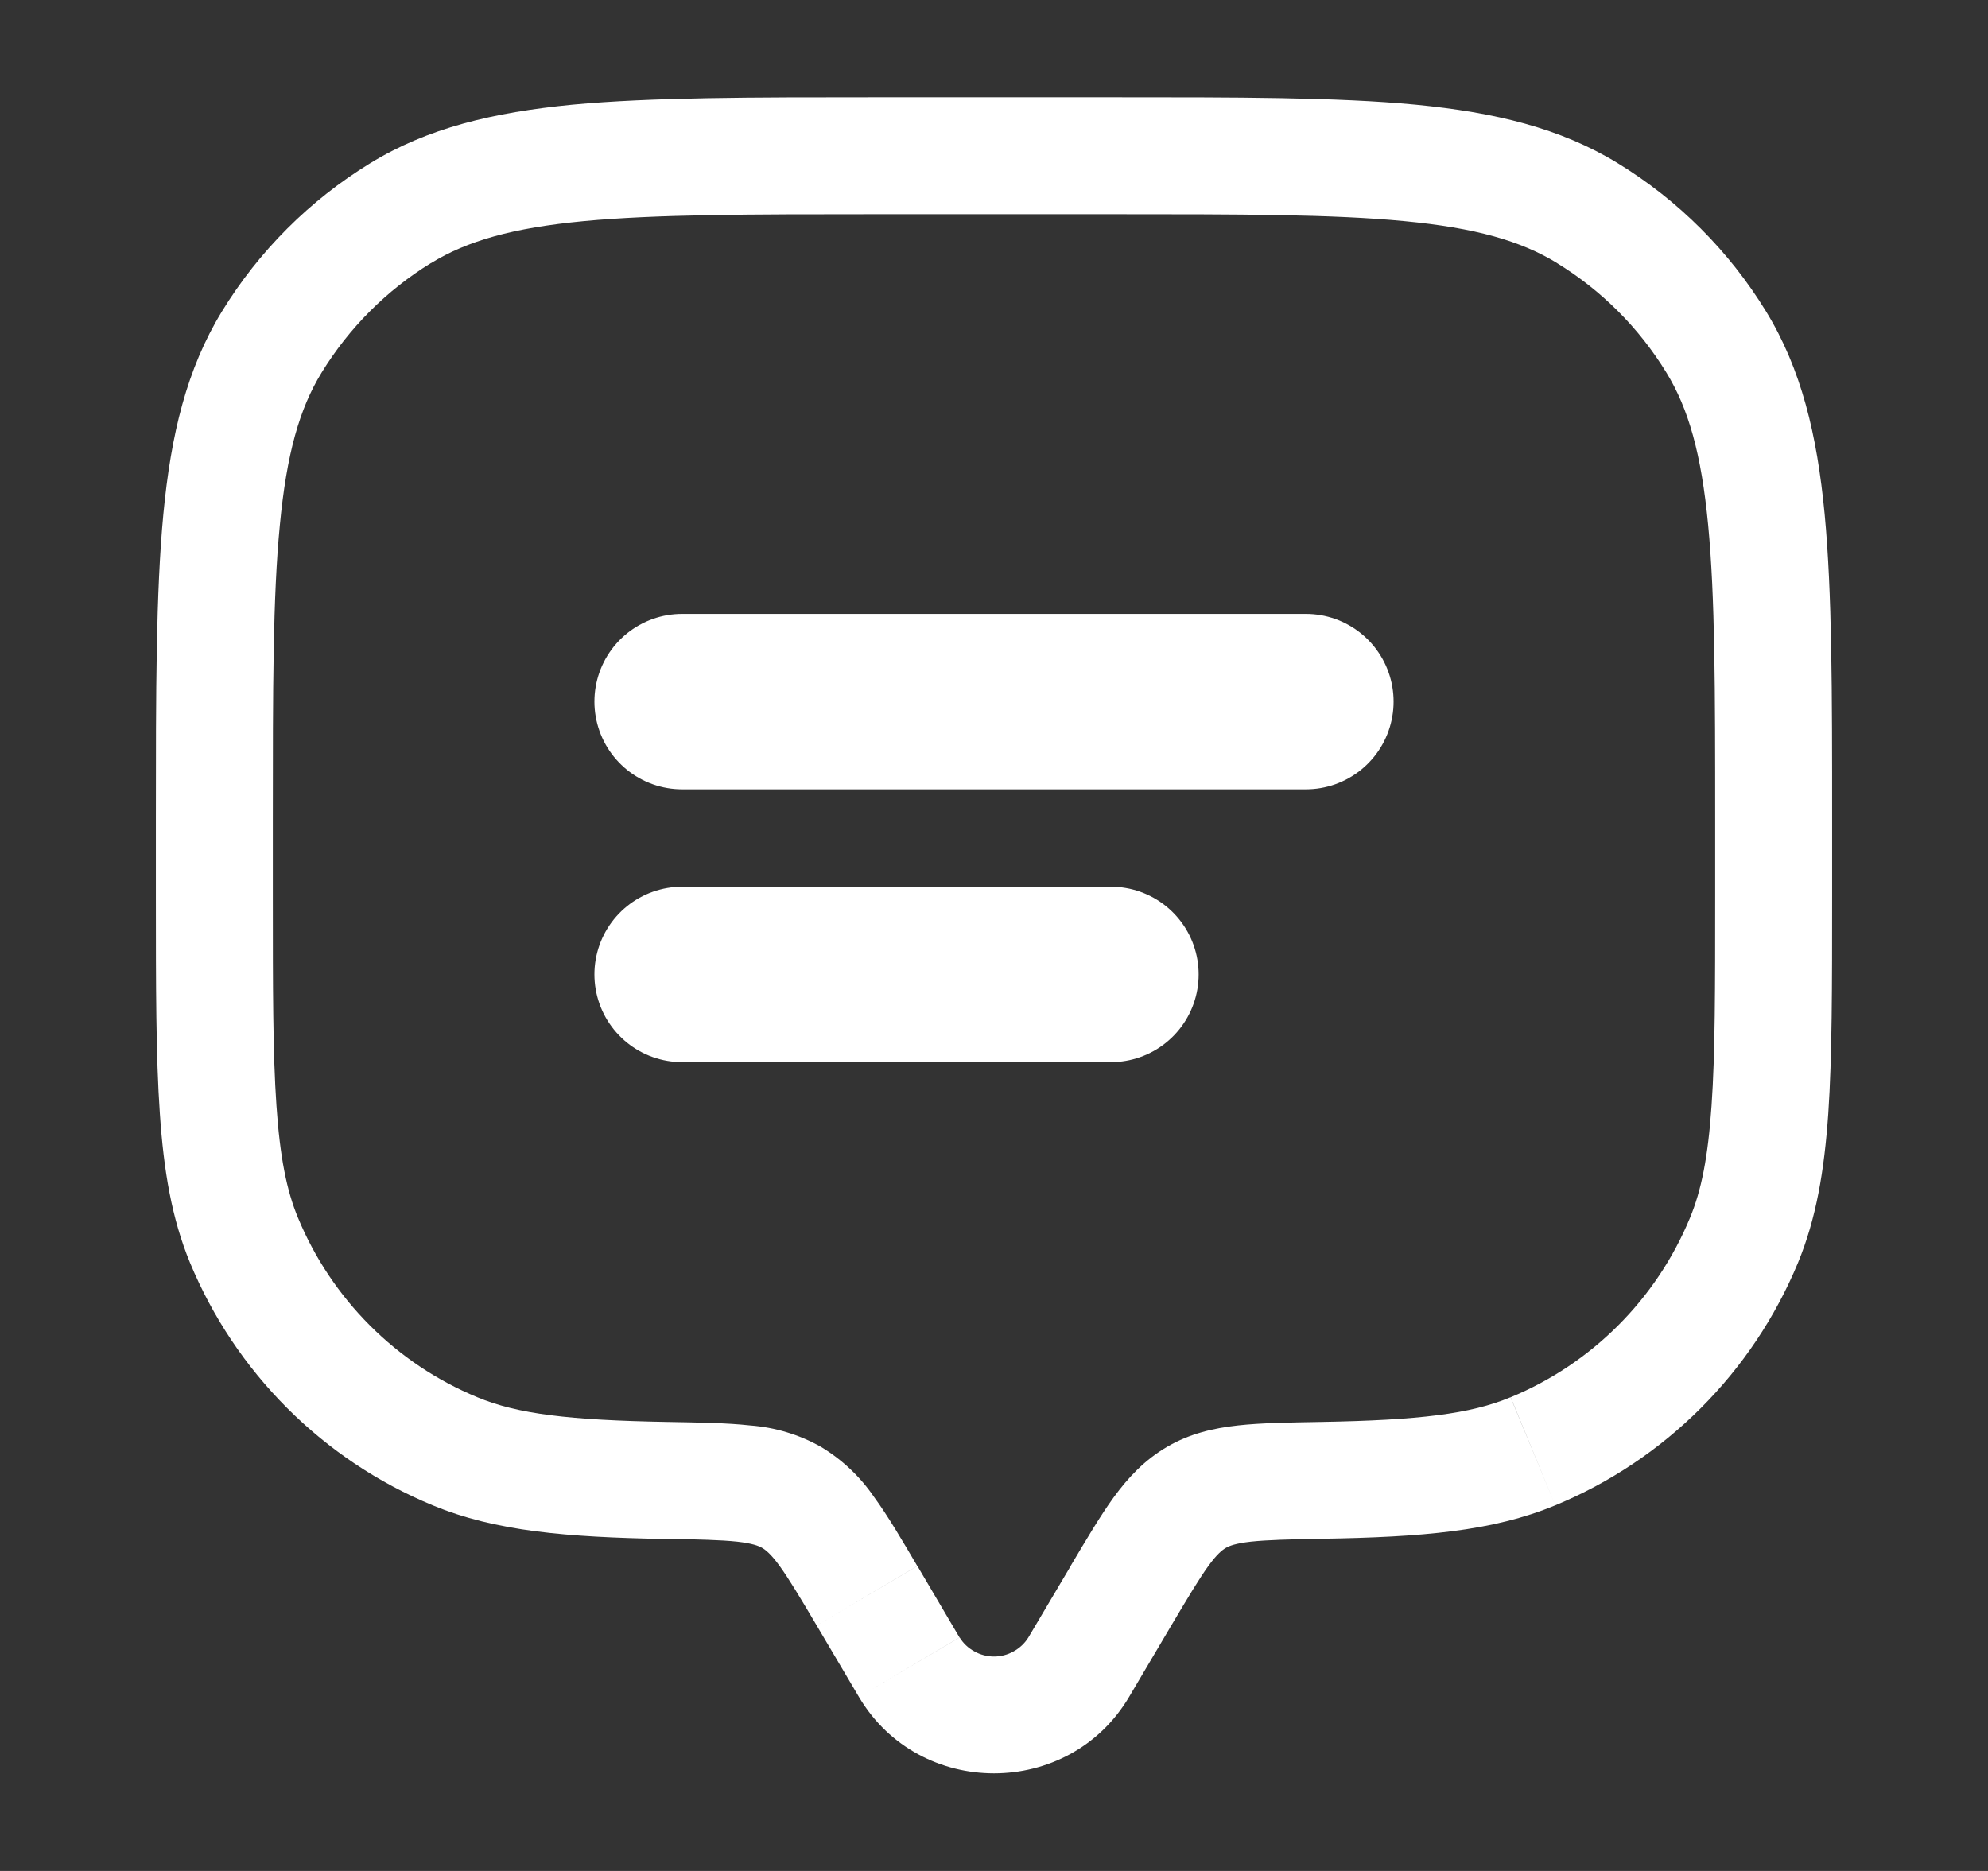<svg width="17" height="16" viewBox="0 0 17 16" fill="none" xmlns="http://www.w3.org/2000/svg">
<rect x="0" y="0" width="17" height="16" fill="#333333" stroke="none"/>
<path d="M9.655 14.512L10.016 13.901L9.156 13.392L8.794 14.003L9.655 14.512ZM6.984 13.901L7.345 14.512L8.205 14.003L7.845 13.392L6.984 13.901ZM8.794 14.003C8.763 14.053 8.719 14.094 8.668 14.122C8.617 14.151 8.559 14.166 8.5 14.166C8.441 14.166 8.383 14.151 8.332 14.122C8.28 14.094 8.237 14.053 8.206 14.003L7.345 14.512C7.861 15.383 9.139 15.383 9.655 14.512L8.794 14.003ZM7.5 1.832H9.5V0.832H7.5V1.832ZM14.667 6.999V7.665H15.667V6.999H14.667ZM2.333 7.665V6.999H1.333V7.665H2.333ZM1.333 7.665C1.333 8.435 1.333 9.037 1.367 9.523C1.4 10.013 1.469 10.421 1.625 10.799L2.549 10.416C2.451 10.181 2.394 9.895 2.364 9.455C2.333 9.011 2.333 8.449 2.333 7.665H1.333ZM5.702 12.16C4.865 12.145 4.426 12.092 4.082 11.949L3.7 12.873C4.237 13.096 4.847 13.146 5.685 13.161L5.702 12.16ZM1.625 10.799C1.818 11.264 2.1 11.686 2.456 12.042C2.812 12.398 3.235 12.681 3.7 12.873L4.082 11.949C3.388 11.662 2.837 11.11 2.549 10.416L1.625 10.799ZM14.667 7.665C14.667 8.449 14.667 9.011 14.636 9.455C14.606 9.895 14.549 10.181 14.451 10.416L15.375 10.799C15.531 10.421 15.6 10.013 15.634 9.523C15.667 9.037 15.667 8.435 15.667 7.665H14.667ZM11.315 13.159C12.153 13.145 12.763 13.096 13.3 12.873L12.917 11.949C12.574 12.092 12.135 12.145 11.299 12.16L11.315 13.159ZM14.451 10.416C14.164 11.11 13.612 11.662 12.918 11.949L13.3 12.873C13.765 12.681 14.188 12.398 14.544 12.042C14.9 11.686 15.182 11.264 15.375 10.799L14.451 10.416ZM9.5 1.832C10.601 1.832 11.391 1.832 12.008 1.891C12.617 1.949 13.005 2.06 13.314 2.249L13.836 1.397C13.343 1.095 12.785 0.961 12.103 0.895C11.428 0.831 10.581 0.832 9.5 0.832V1.832ZM15.667 6.999C15.667 5.917 15.667 5.071 15.603 4.396C15.538 3.714 15.403 3.155 15.102 2.663L14.249 3.185C14.439 3.494 14.549 3.881 14.607 4.491C14.666 5.107 14.667 5.898 14.667 6.999H15.667ZM13.313 2.249C13.695 2.483 14.015 2.803 14.249 3.185L15.102 2.663C14.786 2.147 14.352 1.713 13.836 1.397L13.313 2.249ZM7.5 0.832C6.419 0.832 5.573 0.832 4.897 0.895C4.215 0.961 3.656 1.095 3.164 1.397L3.686 2.25C3.995 2.06 4.383 1.949 4.993 1.891C5.609 1.833 6.399 1.832 7.5 1.832V0.832ZM2.333 6.999C2.333 5.898 2.333 5.107 2.393 4.491C2.451 3.881 2.561 3.494 2.751 3.185L1.898 2.663C1.597 3.155 1.462 3.714 1.397 4.396C1.333 5.072 1.333 5.917 1.333 6.999H2.333ZM3.164 1.397C2.648 1.713 2.214 2.147 1.898 2.663L2.751 3.185C2.985 2.804 3.305 2.483 3.686 2.249L3.164 1.397ZM7.844 13.392C7.709 13.163 7.591 12.961 7.475 12.803C7.356 12.628 7.201 12.482 7.02 12.373L6.517 13.237C6.549 13.256 6.592 13.289 6.667 13.392C6.747 13.503 6.839 13.656 6.984 13.901L7.844 13.392ZM5.685 13.159C5.978 13.165 6.163 13.169 6.304 13.184C6.436 13.199 6.487 13.22 6.517 13.237L7.02 12.373C6.834 12.268 6.627 12.206 6.414 12.19C6.215 12.168 5.977 12.165 5.702 12.16L5.685 13.159ZM10.016 13.901C10.161 13.657 10.253 13.503 10.333 13.392C10.408 13.289 10.451 13.256 10.483 13.237L9.98 12.373C9.787 12.486 9.647 12.636 9.525 12.803C9.41 12.961 9.291 13.163 9.155 13.392L10.016 13.901ZM11.299 12.16C11.024 12.165 10.785 12.168 10.586 12.19C10.379 12.213 10.175 12.259 9.98 12.373L10.483 13.237C10.513 13.22 10.564 13.199 10.696 13.184C10.837 13.169 11.023 13.164 11.316 13.159L11.299 12.16Z" fill="white"/>
<path d="M5.833 6H11.167M5.833 8.333H9.5" stroke="white" stroke-width="1.5" stroke-linecap="round"/>
</svg>
